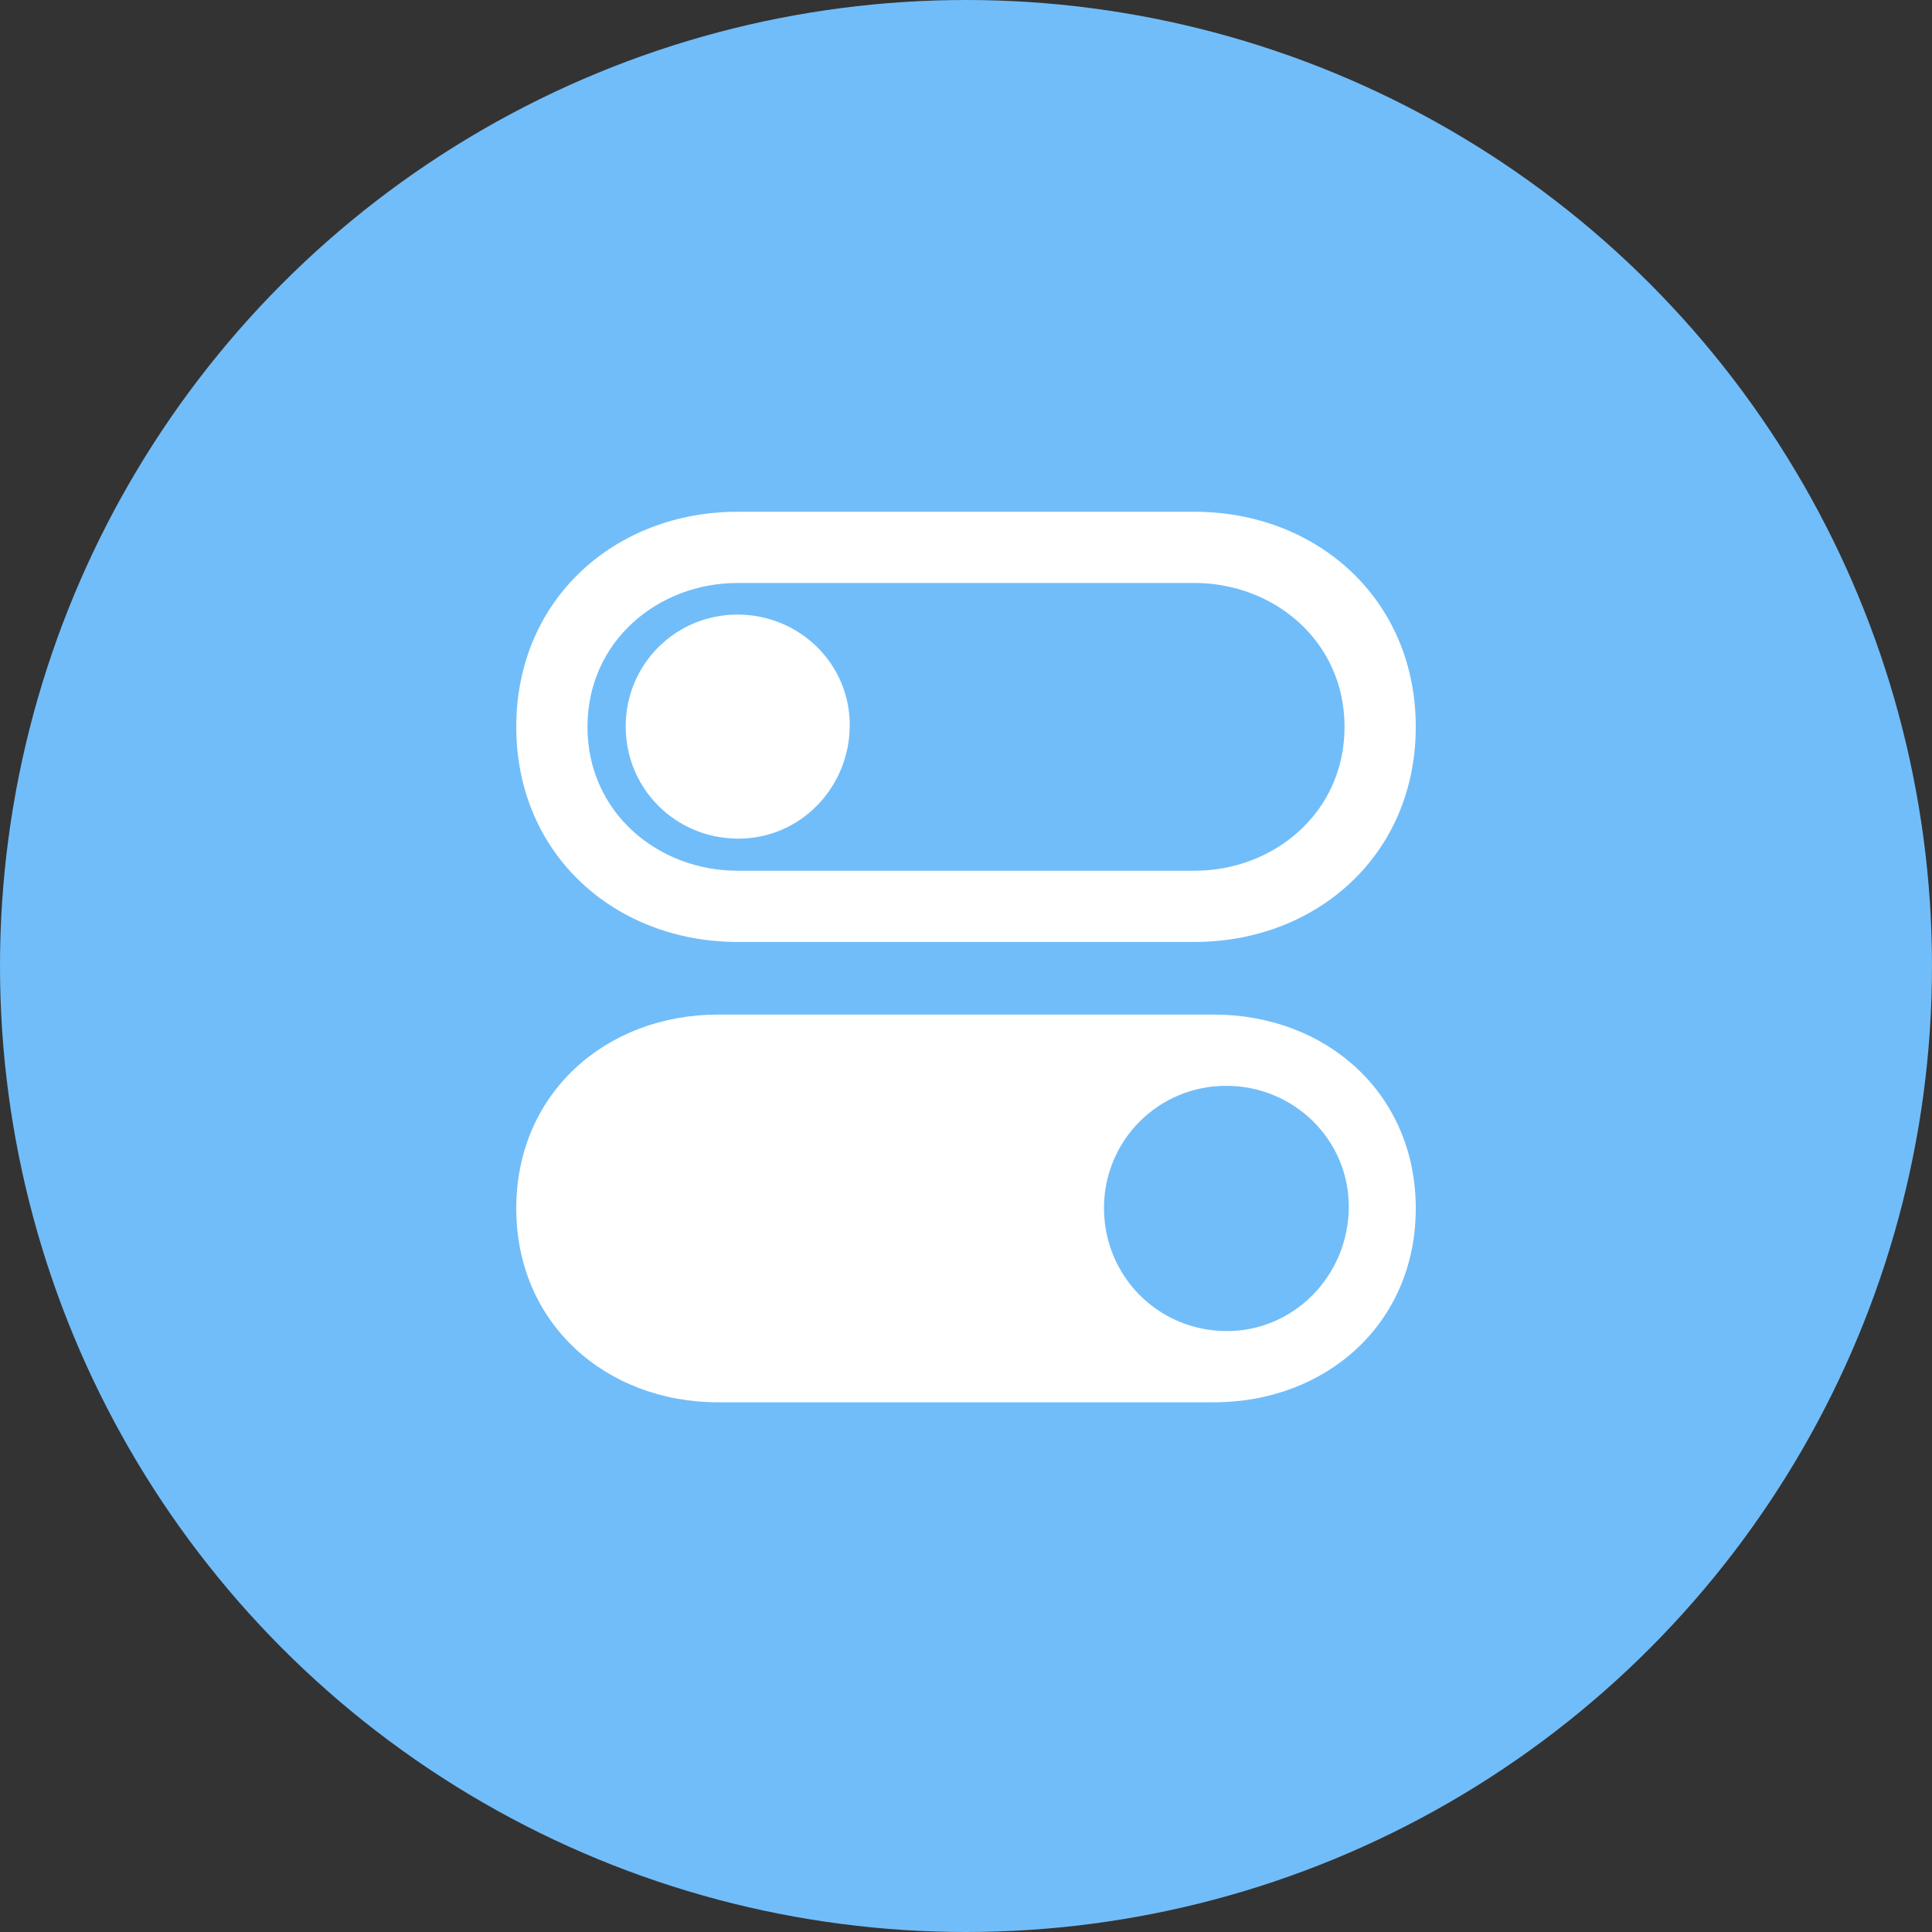 <?xml version="1.0" encoding="UTF-8"?>
<svg width="64px" height="64px" viewBox="0 0 64 64" version="1.1" xmlns="http://www.w3.org/2000/svg" xmlns:xlink="http://www.w3.org/1999/xlink">
    <rect x="0" y="0" width="64" height="64" fill="#333333" stroke="none"/>
    <title>subtopic-icon/uiframeworks/general</title>
    <g id="subtopic-icon/uiframeworks/general" stroke="none" stroke-width="1" fill="none" fill-rule="evenodd">
        <circle id="Oval" fill="#71BDF9" cx="32" cy="32" r="32"></circle>
        <g id="􀜊" transform="translate(17.102, 16.953)" fill="#FFFFFF" fill-rule="nonzero">
            <path d="M7.328,14.25 L22.469,14.25 C26.5,14.25 29.797,11.375 29.797,7.125 C29.797,2.875 26.5,0 22.469,0 L7.328,0 C3.297,0 0,2.875 0,7.125 C0,11.375 3.297,14.25 7.328,14.25 Z M7.328,11.891 C4.703,11.891 2.359,9.969 2.359,7.125 C2.359,4.281 4.703,2.359 7.328,2.359 L22.469,2.359 C25.094,2.359 27.438,4.281 27.438,7.125 C27.438,9.969 25.094,11.891 22.469,11.891 L7.328,11.891 Z M7.328,10.828 C9.391,10.844 11.031,9.156 11.047,7.094 C11.062,5.047 9.391,3.406 7.328,3.406 C5.266,3.406 3.625,5.062 3.625,7.109 C3.625,9.172 5.266,10.812 7.328,10.828 Z M6.688,29.5 L23.109,29.5 C26.812,29.5 29.797,26.906 29.797,23.078 C29.797,19.25 26.812,16.656 23.109,16.656 L6.688,16.656 C2.984,16.656 0,19.25 0,23.078 C0,26.906 2.984,29.5 6.688,29.5 Z M23.516,27.141 C21.25,27.125 19.469,25.312 19.469,23.062 C19.469,20.828 21.266,19.016 23.516,19.016 C25.766,19.016 27.594,20.812 27.578,23.047 C27.562,25.312 25.75,27.156 23.516,27.141 Z" id="Shape"></path>
        </g>
    </g>
</svg>